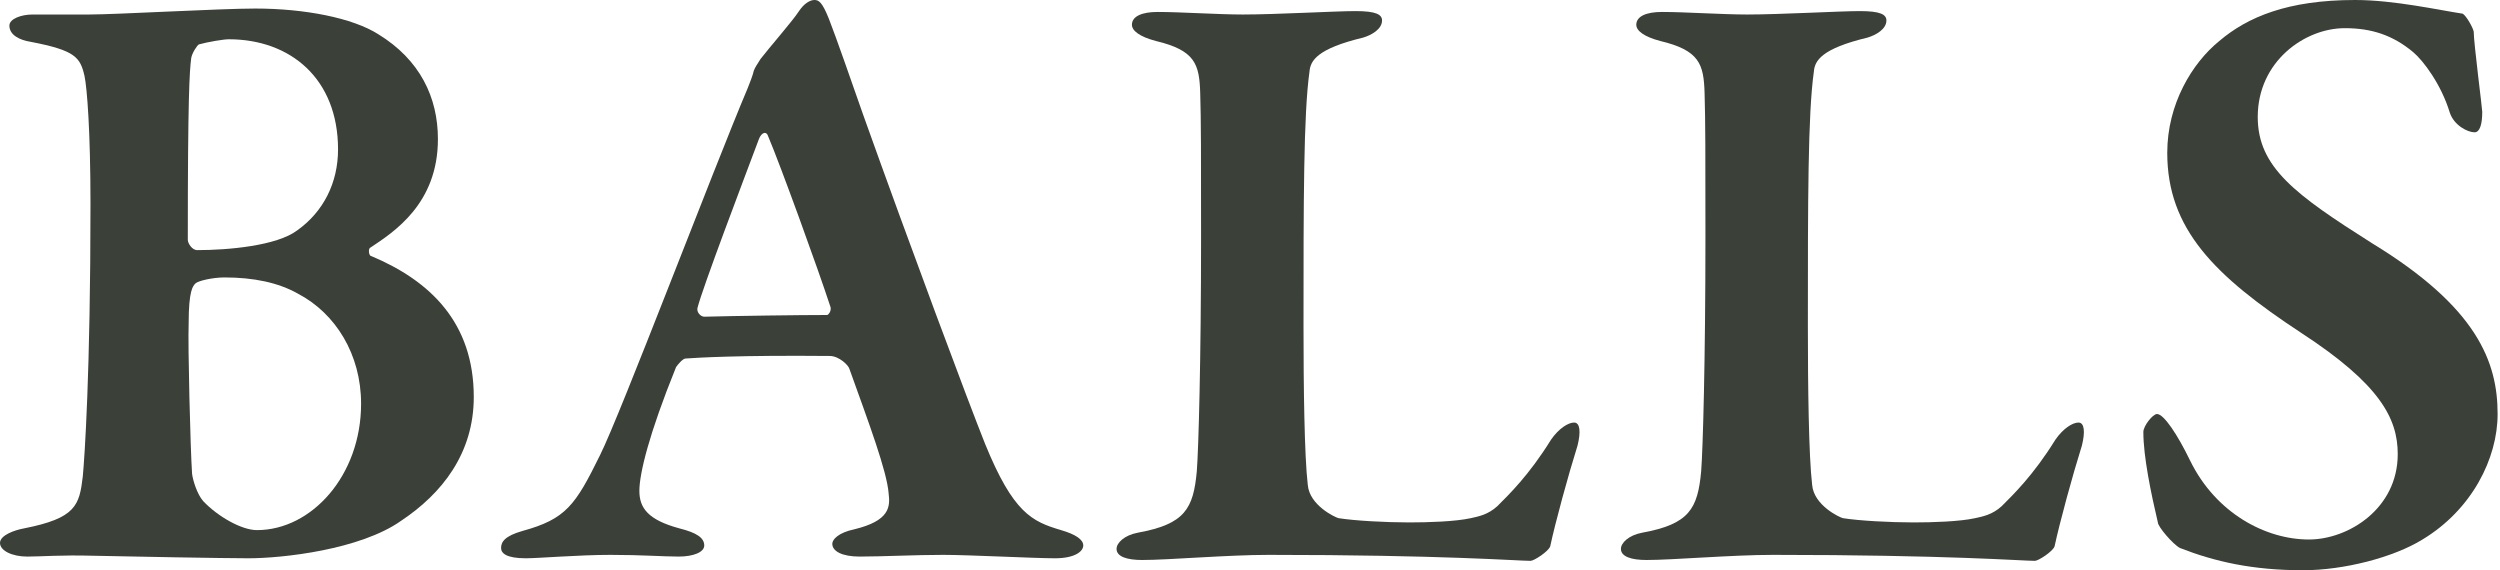 <svg width="859" height="196" viewBox="0 0 859 196" fill="none" xmlns="http://www.w3.org/2000/svg">
<path d="M127.297 85.061C126.417 85.354 126.711 87.994 127.59 87.994C147.829 96.5 162.788 110.872 162.788 136.39C162.788 155.749 151.935 169.535 137.856 178.92C123.777 188.893 97.086 191.826 85.354 191.826C77.141 191.826 44.877 191.24 31.678 190.946C21.118 190.653 14.079 191.24 9.386 191.24C4.106 191.24 0 189.186 0 186.547C0 183.907 4.986 182.147 8.213 181.56C26.105 178.041 27.278 173.641 28.451 163.668C29.038 157.509 31.091 128.178 31.091 70.102C31.091 45.17 29.918 30.212 29.038 26.105C27.571 19.652 25.811 17.306 10.559 14.373C6.746 13.786 3.226 12.026 3.226 8.8C3.226 6.453 7.333 4.987 11.146 4.987H30.504C39.89 4.987 75.674 2.934 87.7 2.934C104.712 2.934 121.138 6.16 129.937 11.733C144.309 20.532 150.469 33.438 150.469 47.81C150.469 70.102 135.217 79.781 127.297 85.061ZM78.608 13.493C76.848 13.493 71.568 14.373 68.342 15.253C67.755 15.546 65.995 18.186 65.702 19.946C65.115 24.639 64.528 33.145 64.528 82.421C64.528 83.594 65.995 85.941 67.755 85.941C78.314 85.941 95.033 84.474 102.072 79.195C111.165 72.742 116.151 62.769 116.151 51.33C116.151 26.985 99.726 13.493 78.608 13.493ZM102.366 100.9C95.62 97.087 87.114 95.327 77.141 95.327C73.035 95.327 68.048 96.5 67.168 97.38C66.288 98.26 64.822 99.726 64.822 111.166C64.528 118.792 65.409 153.989 65.995 162.788C66.288 165.135 67.755 169.828 69.808 172.174C74.794 177.454 83.007 182.147 88.287 182.147C107.059 182.147 124.071 163.375 124.071 138.737C124.071 121.725 115.271 107.646 102.366 100.9Z" fill="#3B4039"/>
<path d="M284.804 6.453C287.443 13.199 292.723 28.451 296.536 39.304C312.668 84.474 332.613 137.856 338.48 152.522C348.159 176.28 354.612 179.213 364.584 182.146C369.57 183.613 372.21 185.373 372.21 187.426C372.21 189.479 369.277 191.826 362.531 191.826C355.198 191.826 333.2 190.652 324.107 190.652C314.428 190.652 302.989 191.239 295.363 191.239C289.497 191.239 285.977 189.479 285.977 186.839C285.977 185.373 288.03 183.026 293.603 181.853C305.629 178.92 305.922 174.227 305.335 169.534C304.749 161.908 298.589 145.482 291.843 126.711C291.55 125.537 288.323 122.311 285.097 122.311C253.712 122.018 239.634 122.898 235.527 123.191C234.647 123.191 232.887 125.244 232.301 126.124C222.915 149.296 219.688 162.788 219.688 168.654C219.688 174.52 222.621 178.627 233.474 181.56C239.34 183.026 241.98 184.786 241.98 187.426C241.98 189.773 238.167 191.239 233.181 191.239C227.901 191.239 220.568 190.652 209.716 190.652C198.863 190.652 185.078 191.826 180.678 191.826C173.932 191.826 172.172 190.066 172.172 188.306C172.172 186.253 173.345 184.2 179.505 182.44C194.464 178.333 197.69 173.64 206.196 156.335C213.236 142.256 244.913 58.662 256.939 30.211C257.526 28.744 258.699 25.811 258.992 24.345C259.285 23.465 260.165 21.998 261.339 20.238C264.272 16.425 272.484 7.039 274.538 3.813C276.297 1.173 278.351 0 279.817 0C281.284 0 282.457 0.587 284.804 6.453ZM285.39 105.592C280.99 92.1 268.085 56.609 263.978 46.93C263.392 44.877 261.632 45.463 260.752 47.81C255.472 61.889 241.393 98.846 239.634 105.885C239.34 107.352 240.807 108.819 241.98 108.819C253.126 108.525 274.831 108.232 284.217 108.232C284.51 108.232 285.683 107.059 285.39 105.592Z" fill="#3B4039"/>
<path d="M397.729 4.107C405.649 4.107 418.554 4.986 427.06 4.986C438.5 4.986 458.738 3.813 465.778 3.813C472.817 3.813 474.87 4.986 474.87 7.04C474.87 9.973 471.35 12.026 468.417 12.906C452.579 16.719 450.232 20.825 449.939 24.638C447.886 39.304 447.886 68.928 447.886 112.338C447.886 132.577 448.179 156.629 449.352 166.601C449.939 173.641 458.738 177.747 459.911 178.04C465.484 178.92 476.044 179.507 484.256 179.507C490.709 179.507 500.095 179.213 505.375 178.04C508.014 177.454 511.241 176.867 514.467 173.934C518.28 170.121 525.32 163.375 532.946 151.056C535.586 147.243 538.812 145.189 540.865 145.189C542.918 145.189 543.212 148.416 542.039 153.109C538.812 163.375 534.412 179.507 532.653 187.72C532.066 189.479 527.08 192.706 525.906 192.706C521.507 192.706 495.402 190.653 435.86 190.653C421.781 190.653 401.542 192.413 392.45 192.413C387.17 192.413 383.65 191.239 383.65 188.599C383.65 186.546 386.29 183.906 390.983 183.027C407.115 180.093 410.048 174.814 411.222 161.908C411.808 154.575 412.688 123.778 412.688 81.541C412.688 53.09 412.688 41.65 412.395 31.971C412.102 21.998 410.635 17.306 397.143 14.079C391.57 12.613 388.93 10.559 388.93 8.506C388.93 5.573 392.45 4.107 397.729 4.107Z" fill="#3B4039"/>
<path d="M571.029 4.107C578.949 4.107 591.854 4.986 600.36 4.986C611.799 4.986 632.038 3.813 639.077 3.813C646.117 3.813 648.17 4.986 648.17 7.04C648.17 9.973 644.65 12.026 641.717 12.906C625.878 16.719 623.532 20.825 623.239 24.638C621.185 39.304 621.185 68.928 621.185 112.338C621.185 132.577 621.479 156.629 622.652 166.601C623.239 173.641 632.038 177.747 633.211 178.04C638.784 178.92 649.343 179.507 657.556 179.507C664.009 179.507 673.395 179.213 678.674 178.04C681.314 177.454 684.541 176.867 687.767 173.934C691.58 170.121 698.62 163.375 706.246 151.056C708.885 147.243 712.112 145.189 714.165 145.189C716.218 145.189 716.512 148.416 715.338 153.109C712.112 163.375 707.712 179.507 705.952 187.72C705.366 189.479 700.38 192.706 699.206 192.706C694.807 192.706 668.702 190.653 609.16 190.653C595.081 190.653 574.842 192.413 565.75 192.413C560.47 192.413 556.95 191.239 556.95 188.599C556.95 186.546 559.59 183.906 564.283 183.027C580.415 180.093 583.348 174.814 584.521 161.908C585.108 154.575 585.988 123.778 585.988 81.541C585.988 53.09 585.988 41.65 585.695 31.971C585.401 21.998 583.935 17.306 570.442 14.079C564.87 12.613 562.23 10.559 562.23 8.506C562.23 5.573 565.75 4.107 571.029 4.107Z" fill="#3B4039"/>
<path d="M846.154 4.693C847.327 5.28 849.673 9.386 849.967 10.852C849.967 14.666 852.9 37.251 852.9 38.424C852.9 42.824 852.02 45.463 850.26 45.463C847.913 45.463 843.22 43.117 841.754 38.717C838.821 29.038 832.661 20.825 829.141 17.892C822.102 12.026 814.769 9.679 805.677 9.679C791.891 9.679 775.759 21.118 775.759 40.184C775.759 57.489 788.664 66.875 815.062 83.594C851.14 105.592 858.179 124.364 858.179 142.256C858.179 157.508 849.38 175.107 832.368 185.373C822.395 191.532 805.383 195.932 791.304 195.932C773.999 195.932 761.093 192.999 749.067 188.306C746.721 187.133 741.441 180.973 741.441 179.507C739.095 169.534 736.455 156.922 736.455 148.416C736.455 146.362 739.681 142.256 741.148 142.256C743.495 142.256 748.187 149.296 752.587 158.388C761.386 176.28 778.399 185.373 793.357 185.373C806.85 185.373 823.862 174.814 823.862 156.042C823.862 143.723 817.702 131.99 790.718 114.391C760.8 94.74 744.668 78.608 744.668 52.503C744.668 35.784 753.174 21.705 762.56 14.079C772.239 5.866 786.025 0 809.196 0C822.689 0 838.234 3.52 846.154 4.693Z" fill="#3B4039"/>
</svg>
